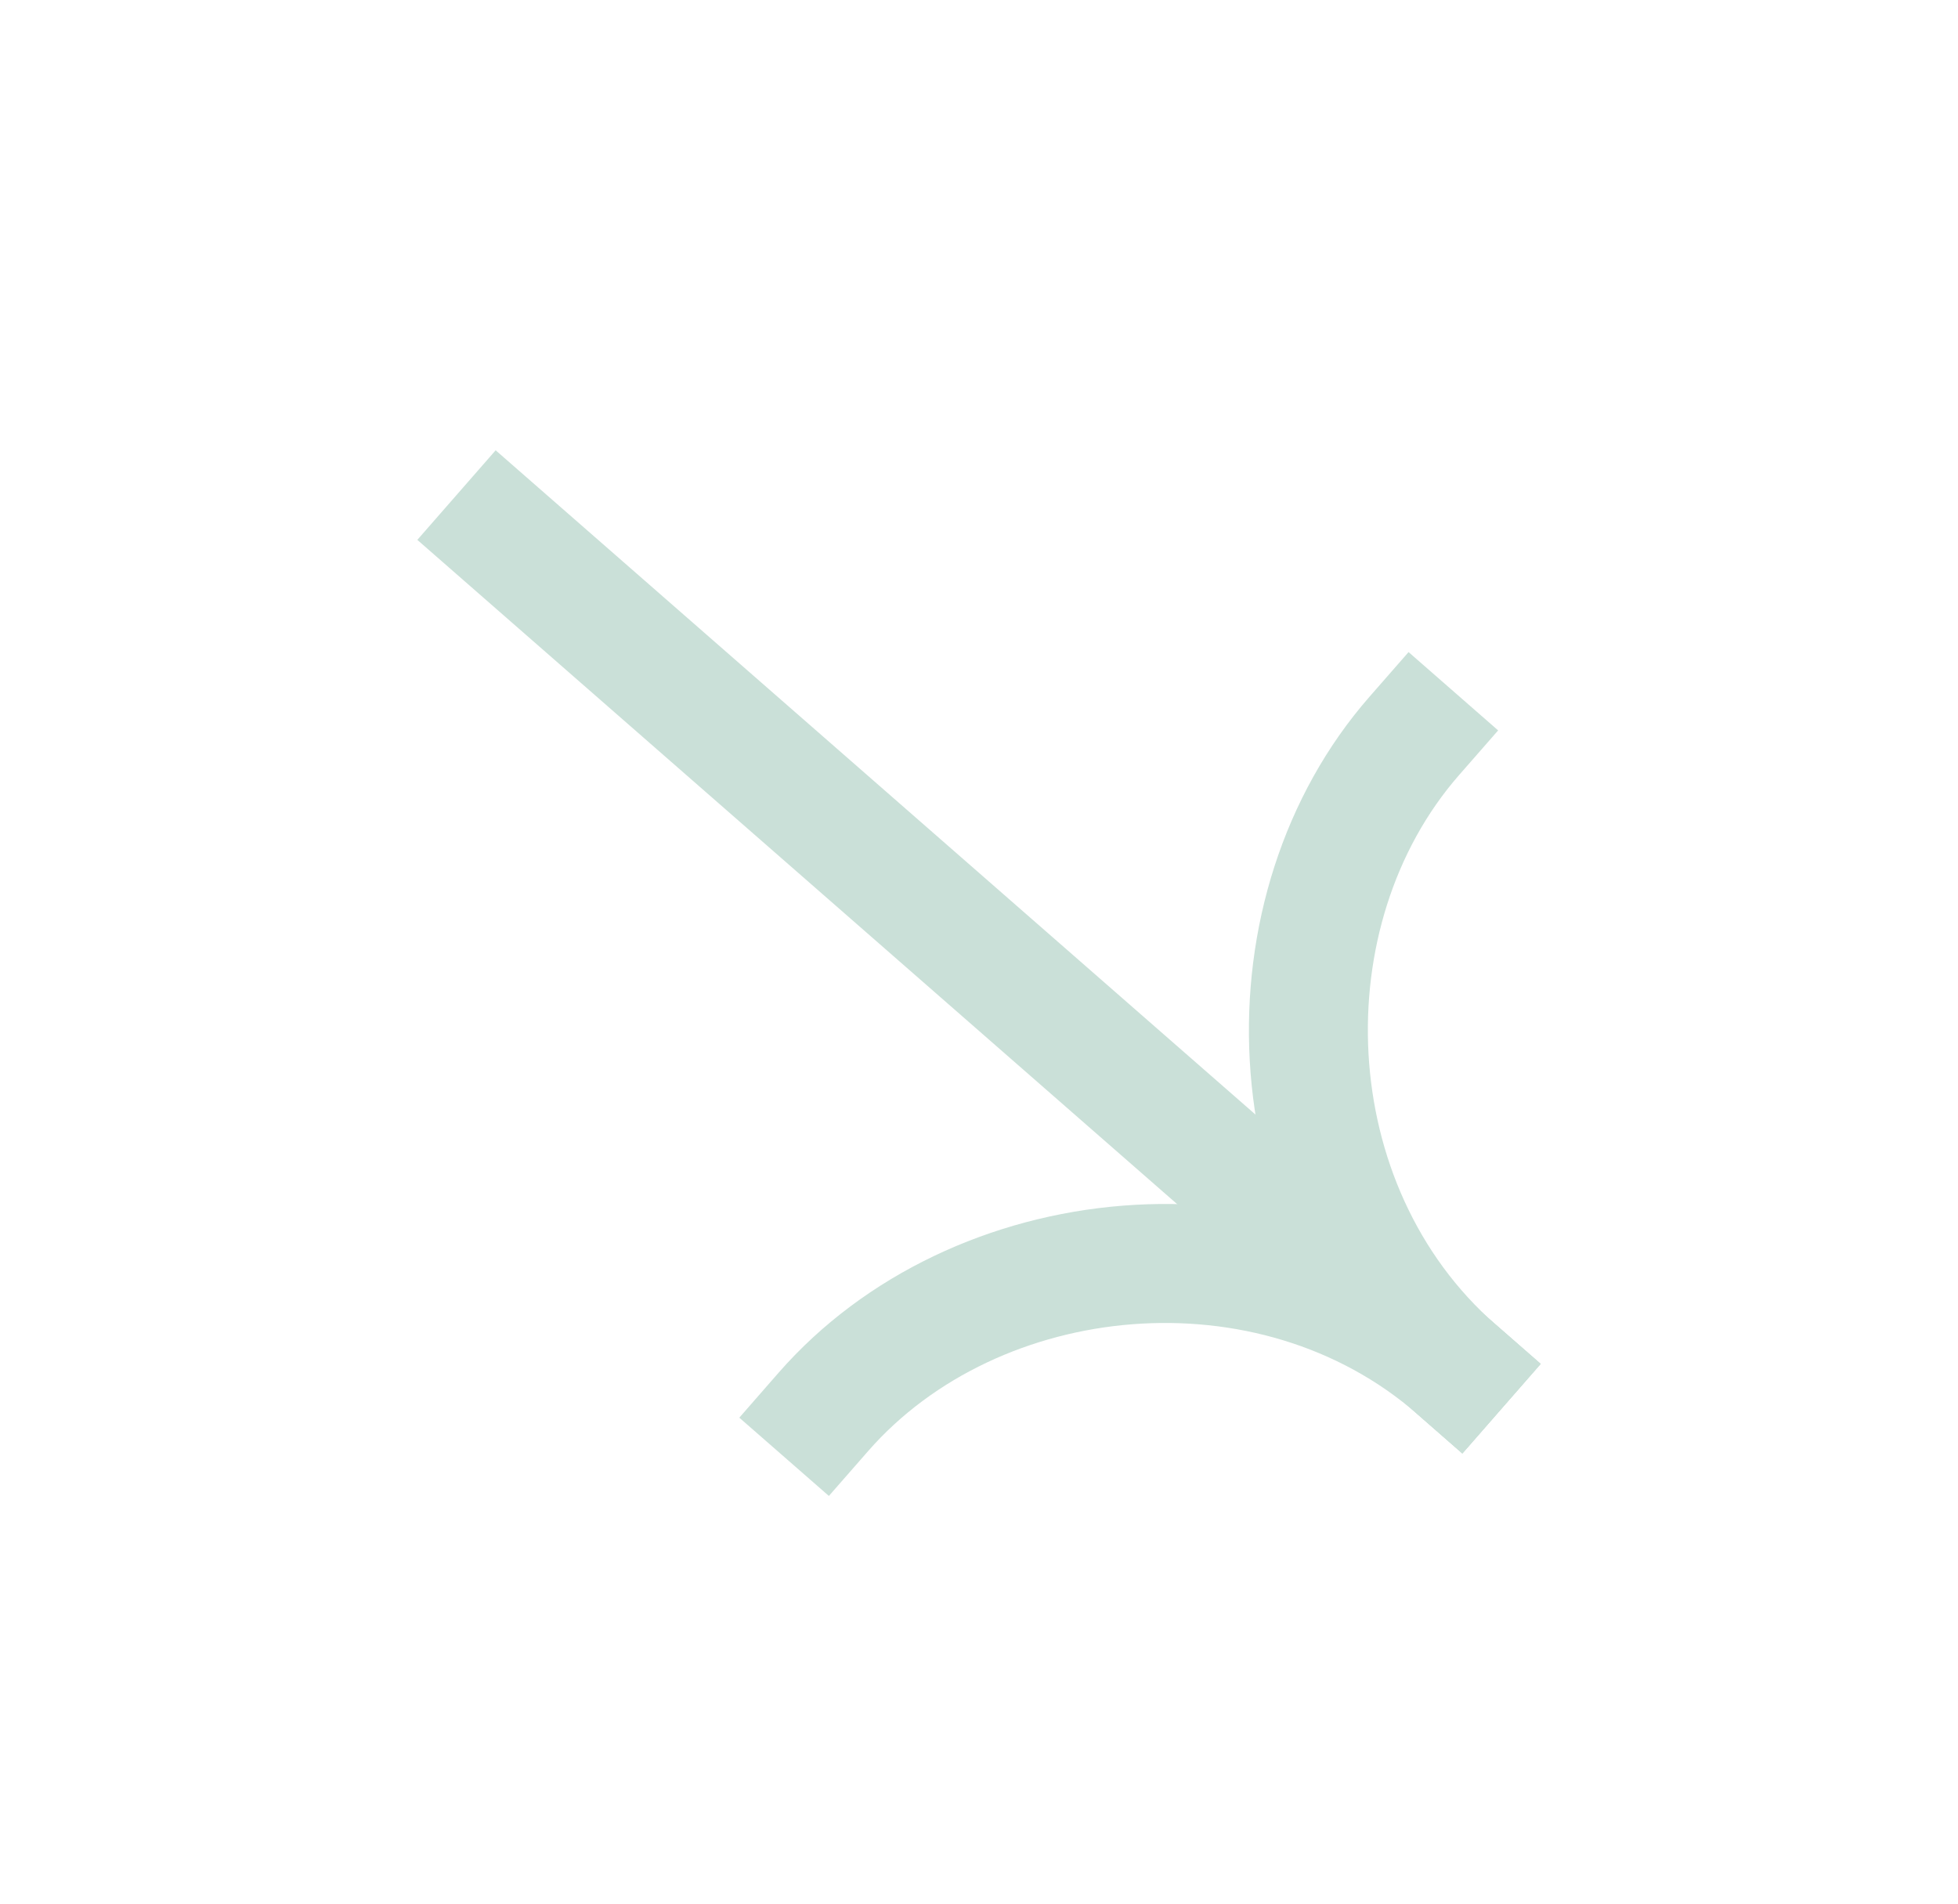 <?xml version="1.0" encoding="UTF-8"?> <svg xmlns="http://www.w3.org/2000/svg" width="36" height="35" viewBox="0 0 36 35" fill="none"><path fill-rule="evenodd" clip-rule="evenodd" d="M26.887 26.723L7.673 9.926L9.113 8.279L28.327 25.076L26.887 26.723Z" fill="#CAE0D8"></path><path fill-rule="evenodd" clip-rule="evenodd" d="M27.503 24.356C23.63 20.97 17.488 21.609 14.313 25.241L13.593 26.065L15.24 27.504L15.96 26.681C18.37 23.923 23.135 23.442 26.064 26.003L26.887 26.723L28.327 25.076L27.503 24.356Z" fill="#CAE0D8"></path><path fill-rule="evenodd" clip-rule="evenodd" d="M26.064 26.003C22.191 22.617 22.003 16.444 25.178 12.812L25.898 11.989L27.545 13.429L26.825 14.252C24.414 17.01 24.575 21.796 27.503 24.356L28.327 25.076L26.887 26.723L26.064 26.003Z" fill="#CAE0D8"></path></svg> 